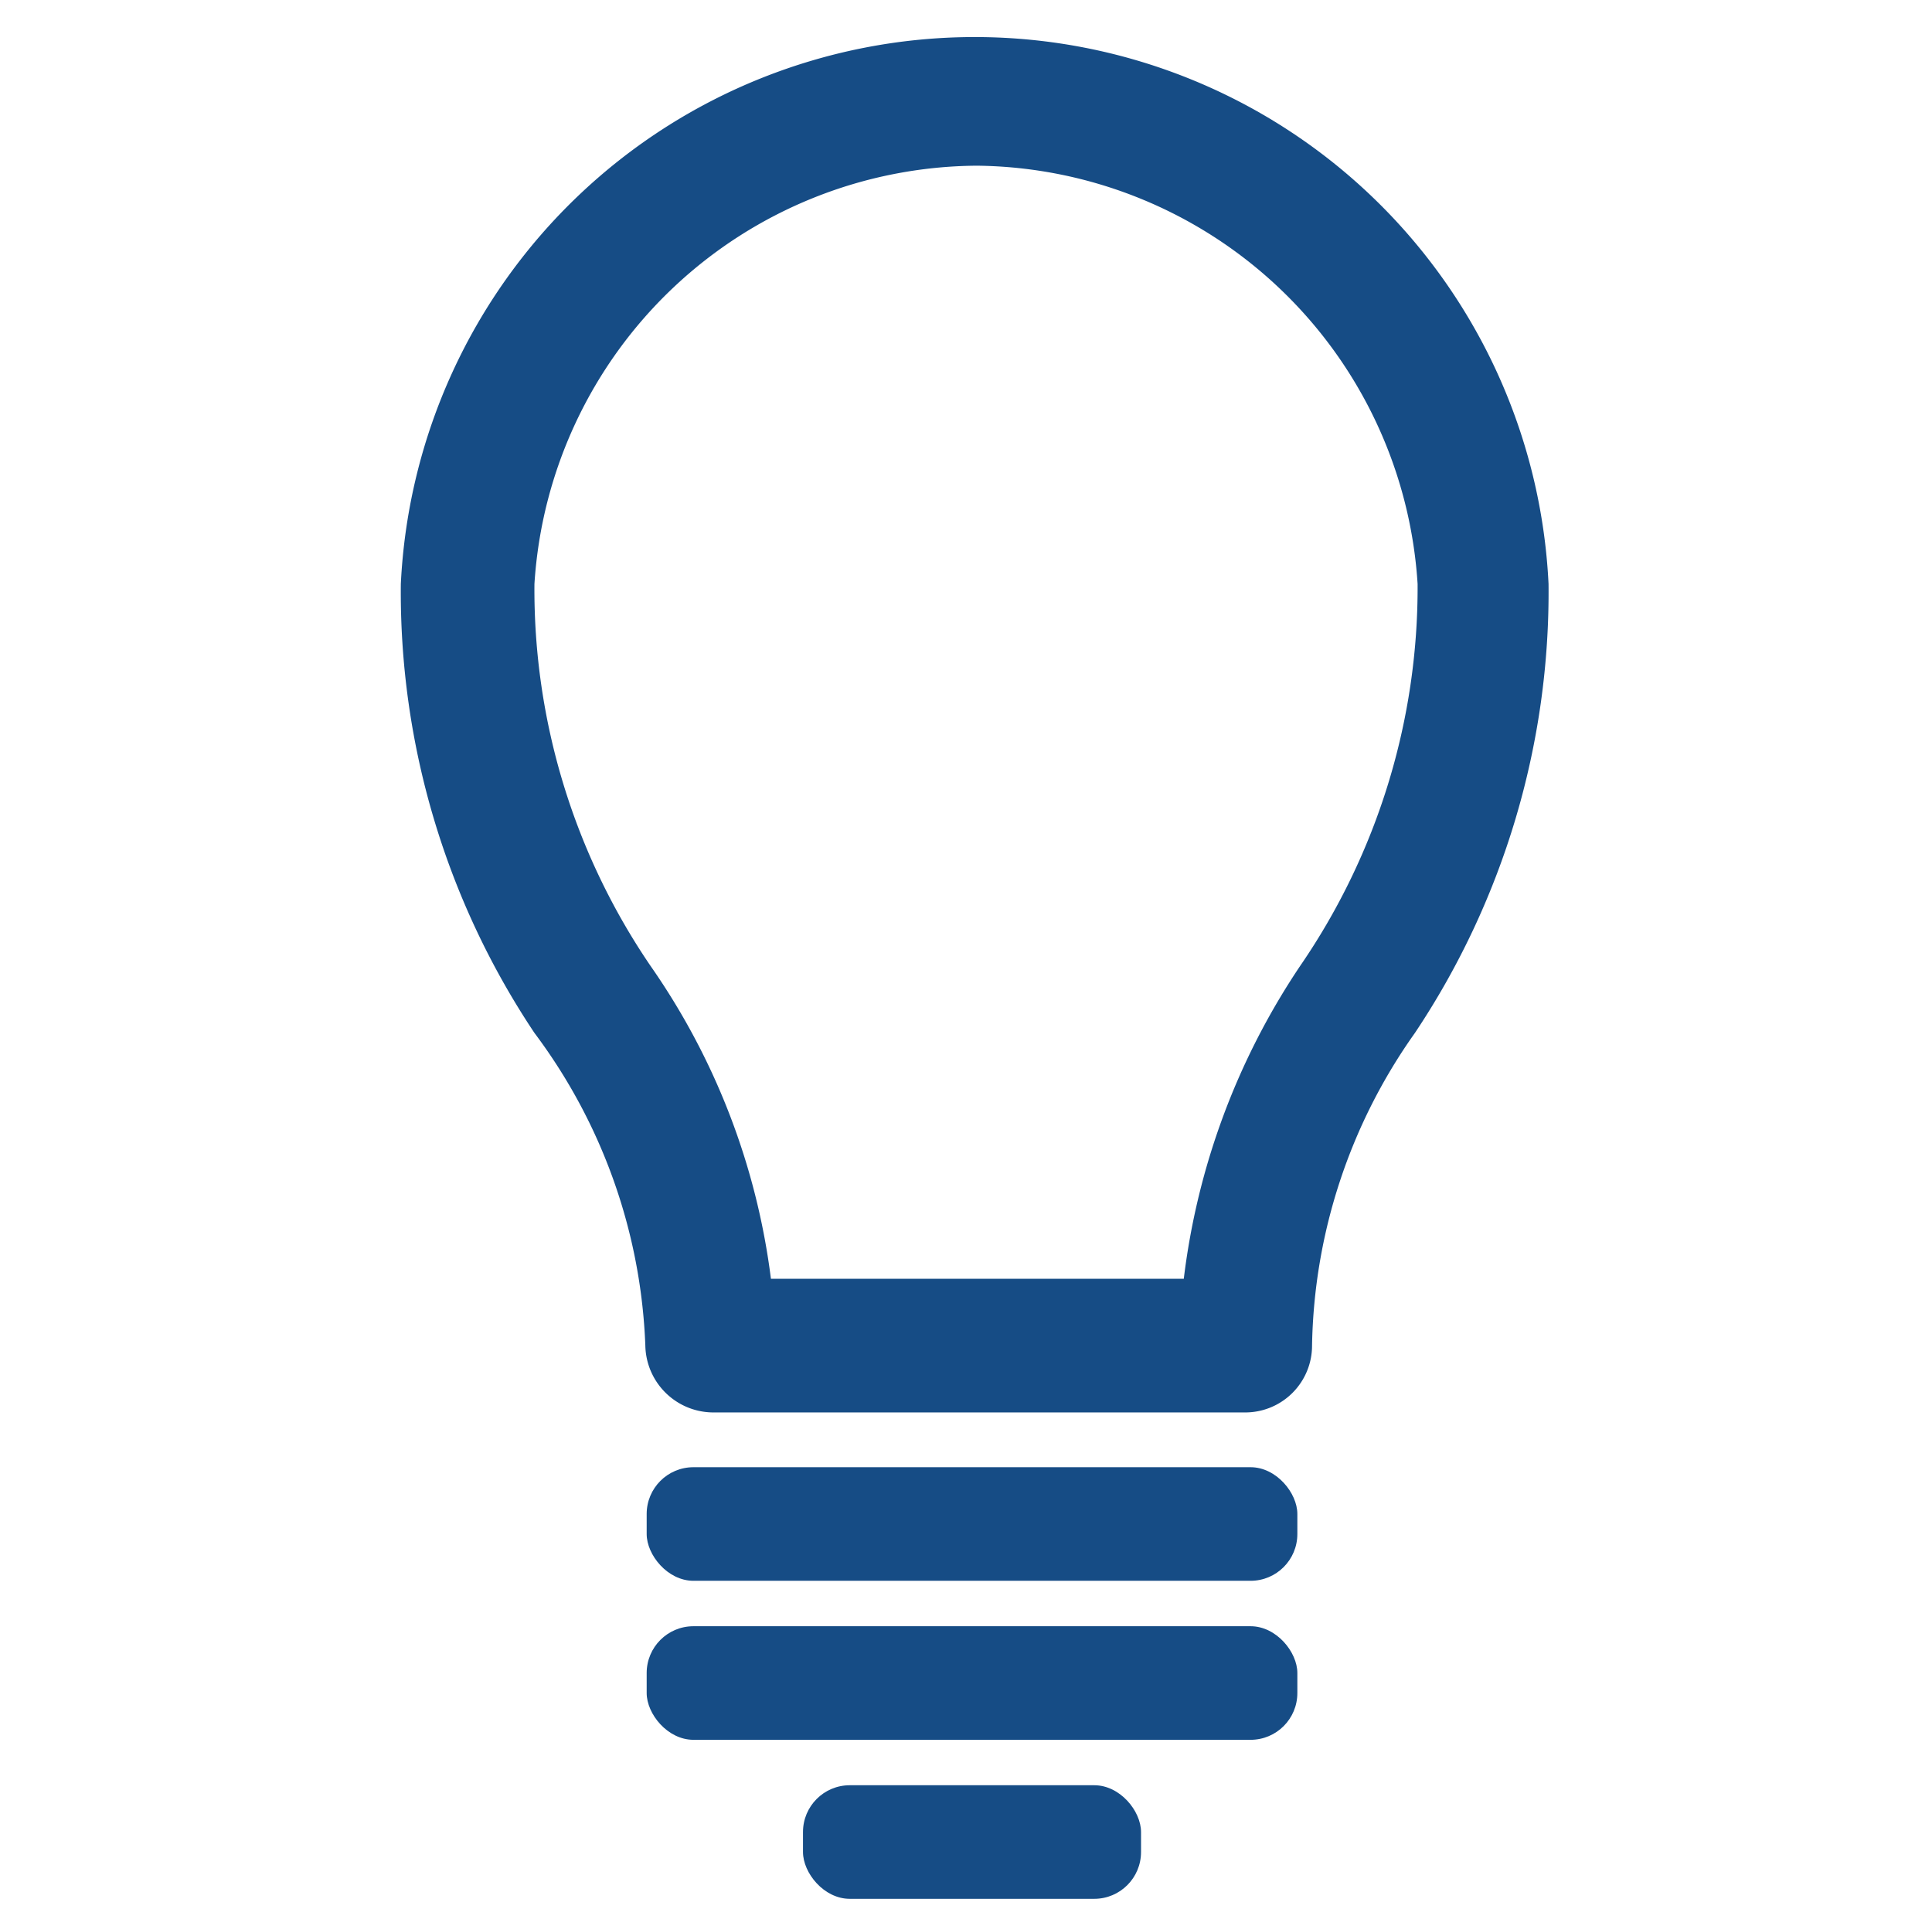 <svg id="Layer_1" data-name="Layer 1" xmlns="http://www.w3.org/2000/svg" viewBox="0 0 14.46 14.34"><defs><style>.cls-1{fill:#fff;}.cls-2{fill:#164c85;}</style></defs><title>Vse_bizibordy_ico</title><rect class="cls-1" x="-14.29" y="-103.04" width="355.5" height="148.5"/><path class="cls-2" d="M9.33,10.57h-4a.51.51,0,0,1-.5-.5A4.16,4.16,0,0,0,4,7.73,5.94,5.94,0,0,1,3,4.37a4.3,4.3,0,0,1,8.59,0,5.94,5.94,0,0,1-1,3.36,4.16,4.16,0,0,0-.77,2.34A.5.5,0,0,1,9.33,10.57Zm-3.56-1H8.86a5.35,5.35,0,0,1,.87-2.34,5,5,0,0,0,.88-2.86,3.34,3.34,0,0,0-3.3-3.13A3.34,3.34,0,0,0,4,4.37a5,5,0,0,0,.87,2.86A5.23,5.23,0,0,1,5.77,9.57Z"/><rect class="cls-2" x="4.84" y="10.98" width="4.87" height="0.85" rx="0.35" ry="0.35"/><rect class="cls-2" x="4.84" y="12.17" width="4.87" height="0.85" rx="0.35" ry="0.35"/><rect class="cls-2" x="6.01" y="13.36" width="2.53" height="0.85" rx="0.35" ry="0.35"/></svg>
